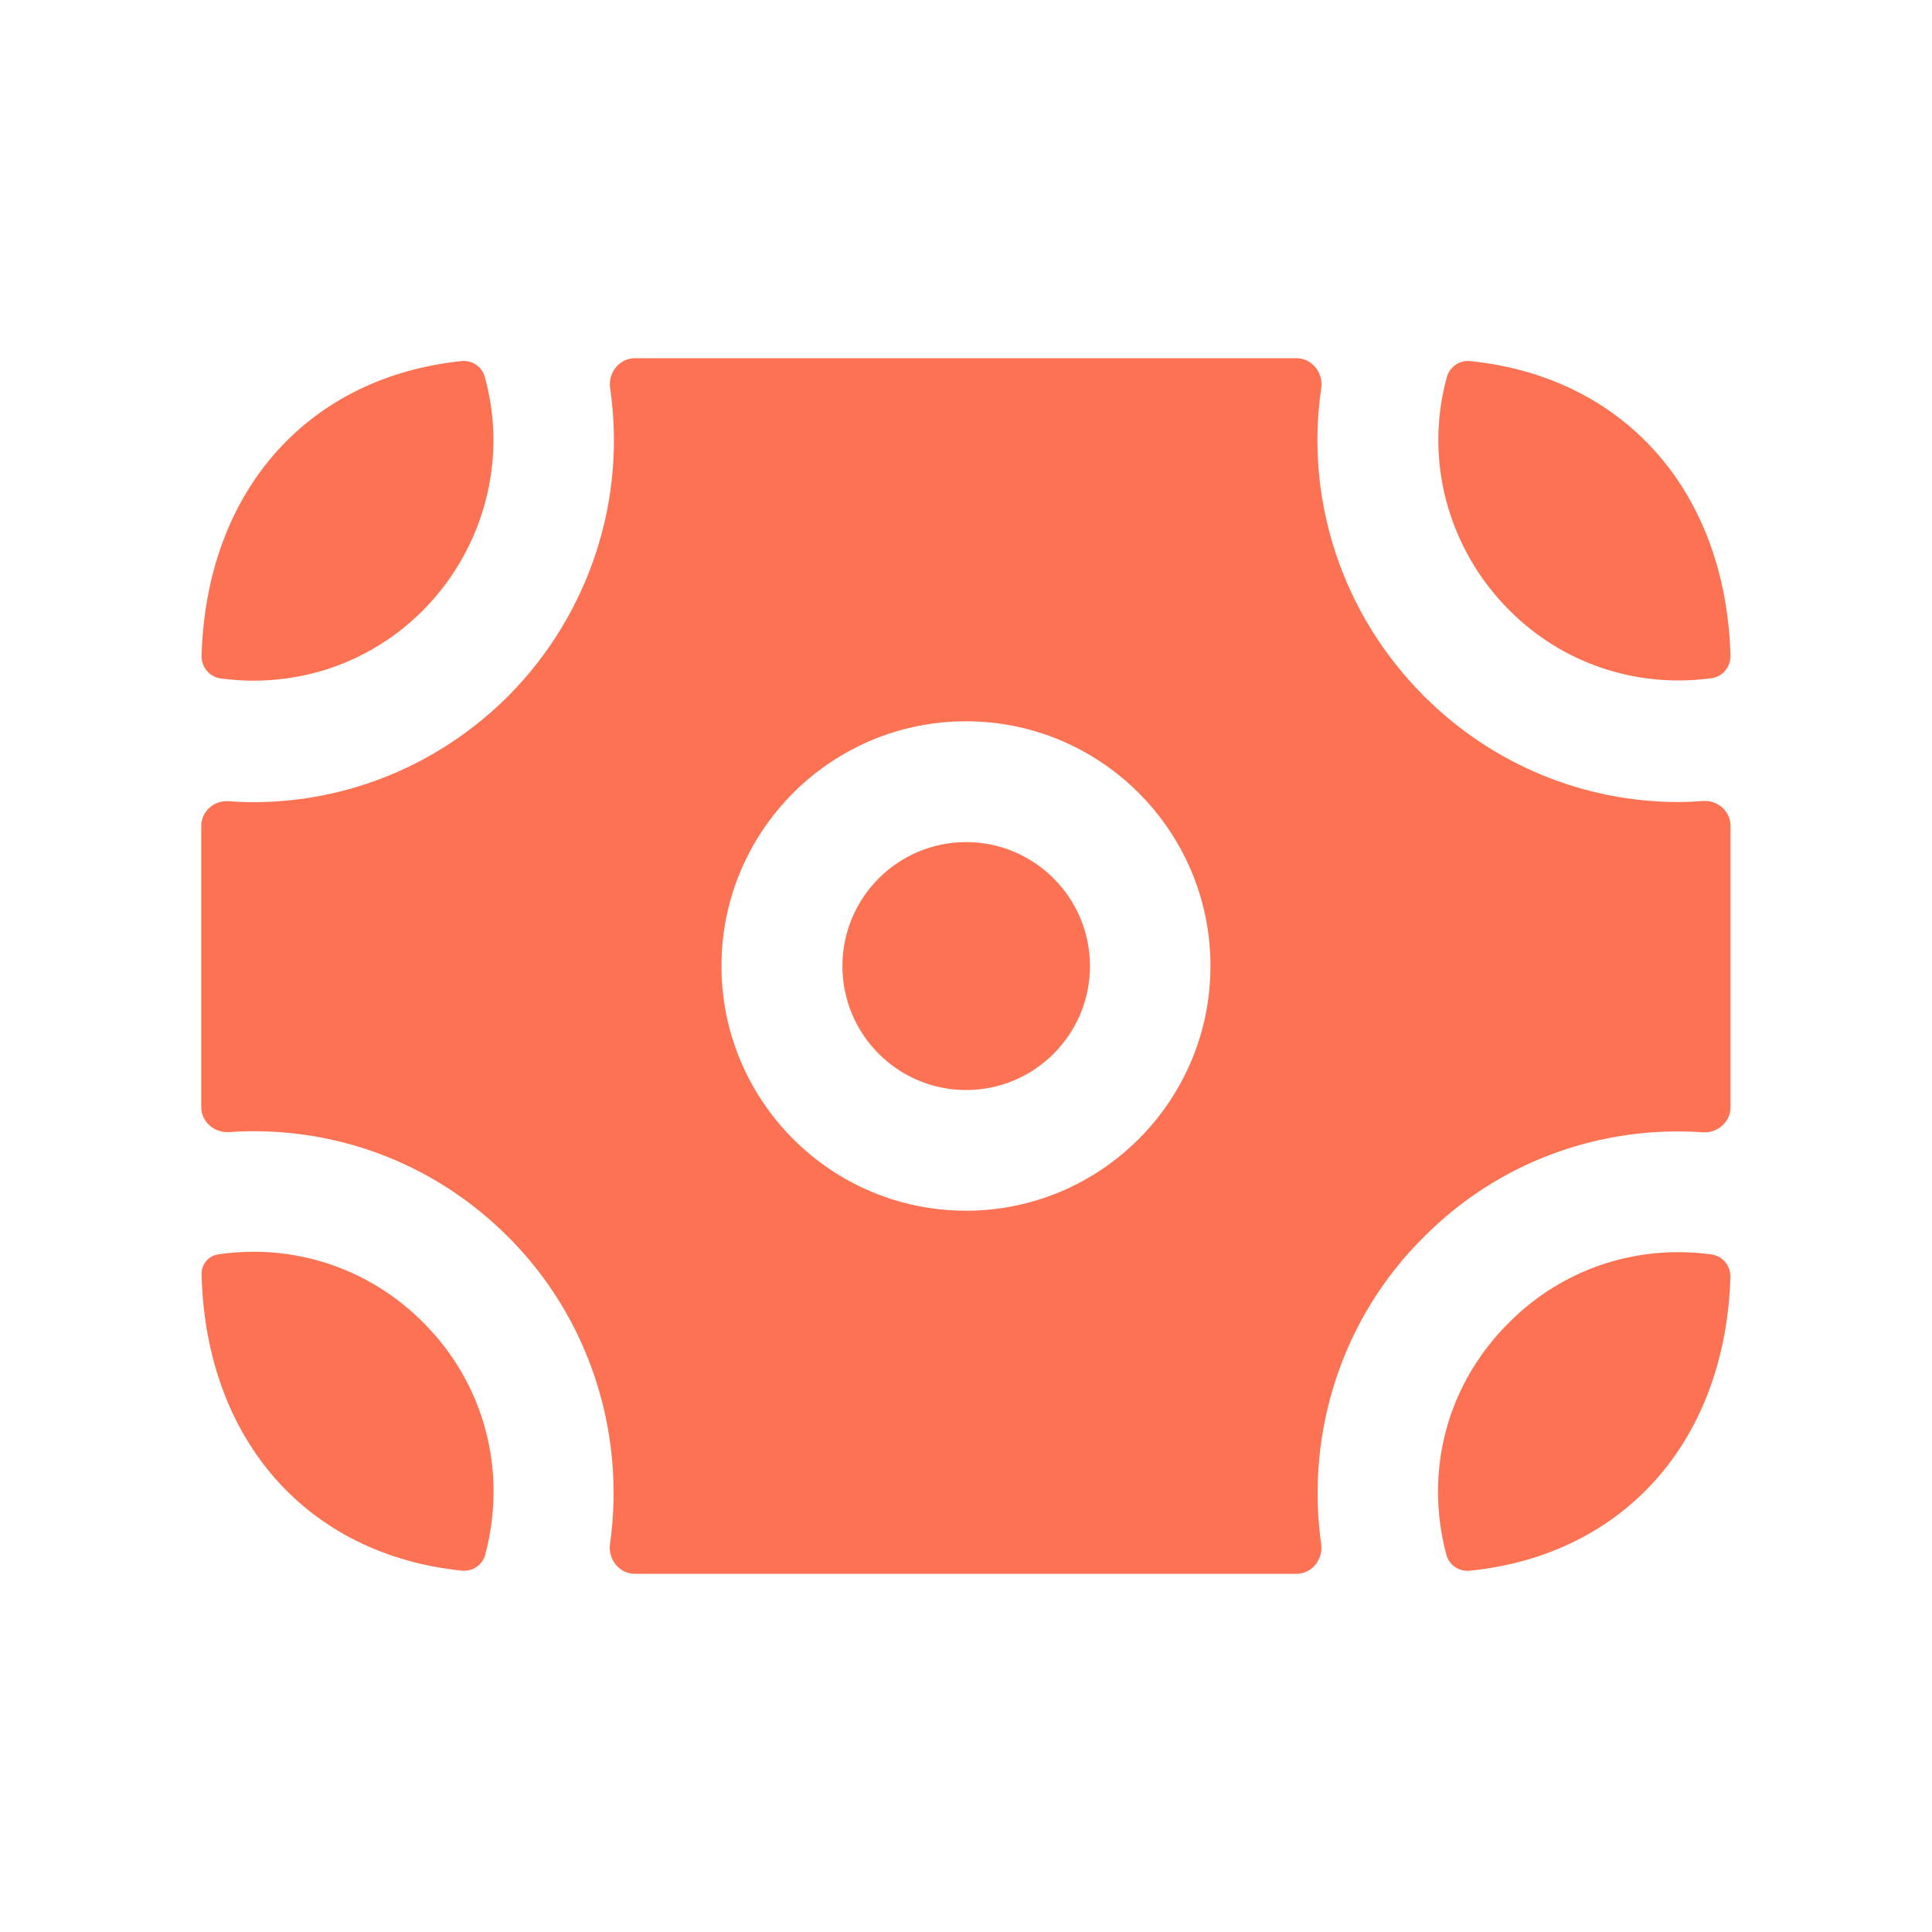 <svg width="30" height="30" viewBox="0 0 30 30" fill="none" xmlns="http://www.w3.org/2000/svg">
<path fill-rule="evenodd" clip-rule="evenodd" d="M14.999 18.8C12.905 18.8 11.203 17.096 11.203 15C11.203 12.904 12.905 11.2 14.999 11.2C17.093 11.2 18.796 12.904 18.796 15C18.796 17.096 17.093 18.8 14.999 18.8ZM26.44 17.582C26.668 17.598 26.871 17.424 26.871 17.195V12.823C26.871 12.595 26.669 12.421 26.441 12.438C26.315 12.448 26.19 12.454 26.065 12.454C24.602 12.454 23.179 11.879 22.108 10.805C20.832 9.529 20.262 7.748 20.516 6.028C20.551 5.789 20.373 5.562 20.131 5.562H9.859C9.617 5.562 9.439 5.789 9.474 6.028C9.727 7.745 9.164 9.525 7.896 10.804C6.821 11.88 5.397 12.456 3.934 12.456C3.808 12.456 3.681 12.451 3.555 12.441C3.327 12.423 3.125 12.597 3.125 12.825V17.191C3.125 17.42 3.328 17.594 3.556 17.579C5.15 17.469 6.729 18.039 7.893 19.209C9.15 20.463 9.717 22.242 9.472 23.976C9.439 24.214 9.617 24.438 9.857 24.438H20.131C20.371 24.438 20.549 24.214 20.515 23.976C20.271 22.238 20.843 20.457 22.113 19.204C23.27 18.04 24.847 17.473 26.44 17.582Z" fill="#FD7253"/>
<path fill-rule="evenodd" clip-rule="evenodd" d="M23.438 9.477C24.274 10.316 25.43 10.688 26.577 10.531C26.752 10.507 26.876 10.353 26.871 10.176C26.87 10.147 26.869 10.118 26.868 10.088C26.758 7.57 25.18 5.848 22.831 5.607C22.667 5.59 22.514 5.691 22.469 5.849C22.112 7.121 22.473 8.513 23.438 9.477Z" fill="#FD7253"/>
<path fill-rule="evenodd" clip-rule="evenodd" d="M15.002 13.076C13.942 13.076 13.081 13.939 13.081 15.001C13.081 16.064 13.942 16.926 15.002 16.926C16.062 16.926 16.925 16.064 16.925 15.001C16.925 13.939 16.062 13.076 15.002 13.076Z" fill="#FD7253"/>
<path fill-rule="evenodd" clip-rule="evenodd" d="M6.569 20.533C5.719 19.68 4.542 19.305 3.384 19.479C3.234 19.502 3.126 19.635 3.13 19.787C3.194 22.372 4.785 24.144 7.171 24.389C7.337 24.406 7.492 24.302 7.535 24.14C7.879 22.842 7.527 21.488 6.569 20.533Z" fill="#FD7253"/>
<path fill-rule="evenodd" clip-rule="evenodd" d="M23.437 20.532C22.468 21.489 22.112 22.843 22.459 24.142C22.502 24.303 22.656 24.407 22.822 24.39C25.175 24.152 26.755 22.432 26.867 19.912C26.868 19.886 26.869 19.86 26.87 19.833C26.875 19.657 26.751 19.503 26.576 19.479C25.431 19.321 24.272 19.693 23.437 20.532Z" fill="#FD7253"/>
<path fill-rule="evenodd" clip-rule="evenodd" d="M6.568 9.478C7.525 8.512 7.883 7.121 7.527 5.85C7.483 5.691 7.329 5.59 7.165 5.607C4.824 5.85 3.251 7.562 3.134 10.07C3.132 10.106 3.131 10.143 3.13 10.179C3.125 10.355 3.249 10.51 3.424 10.534C4.57 10.692 5.73 10.319 6.568 9.478Z" fill="#FD7253"/>
</svg>
